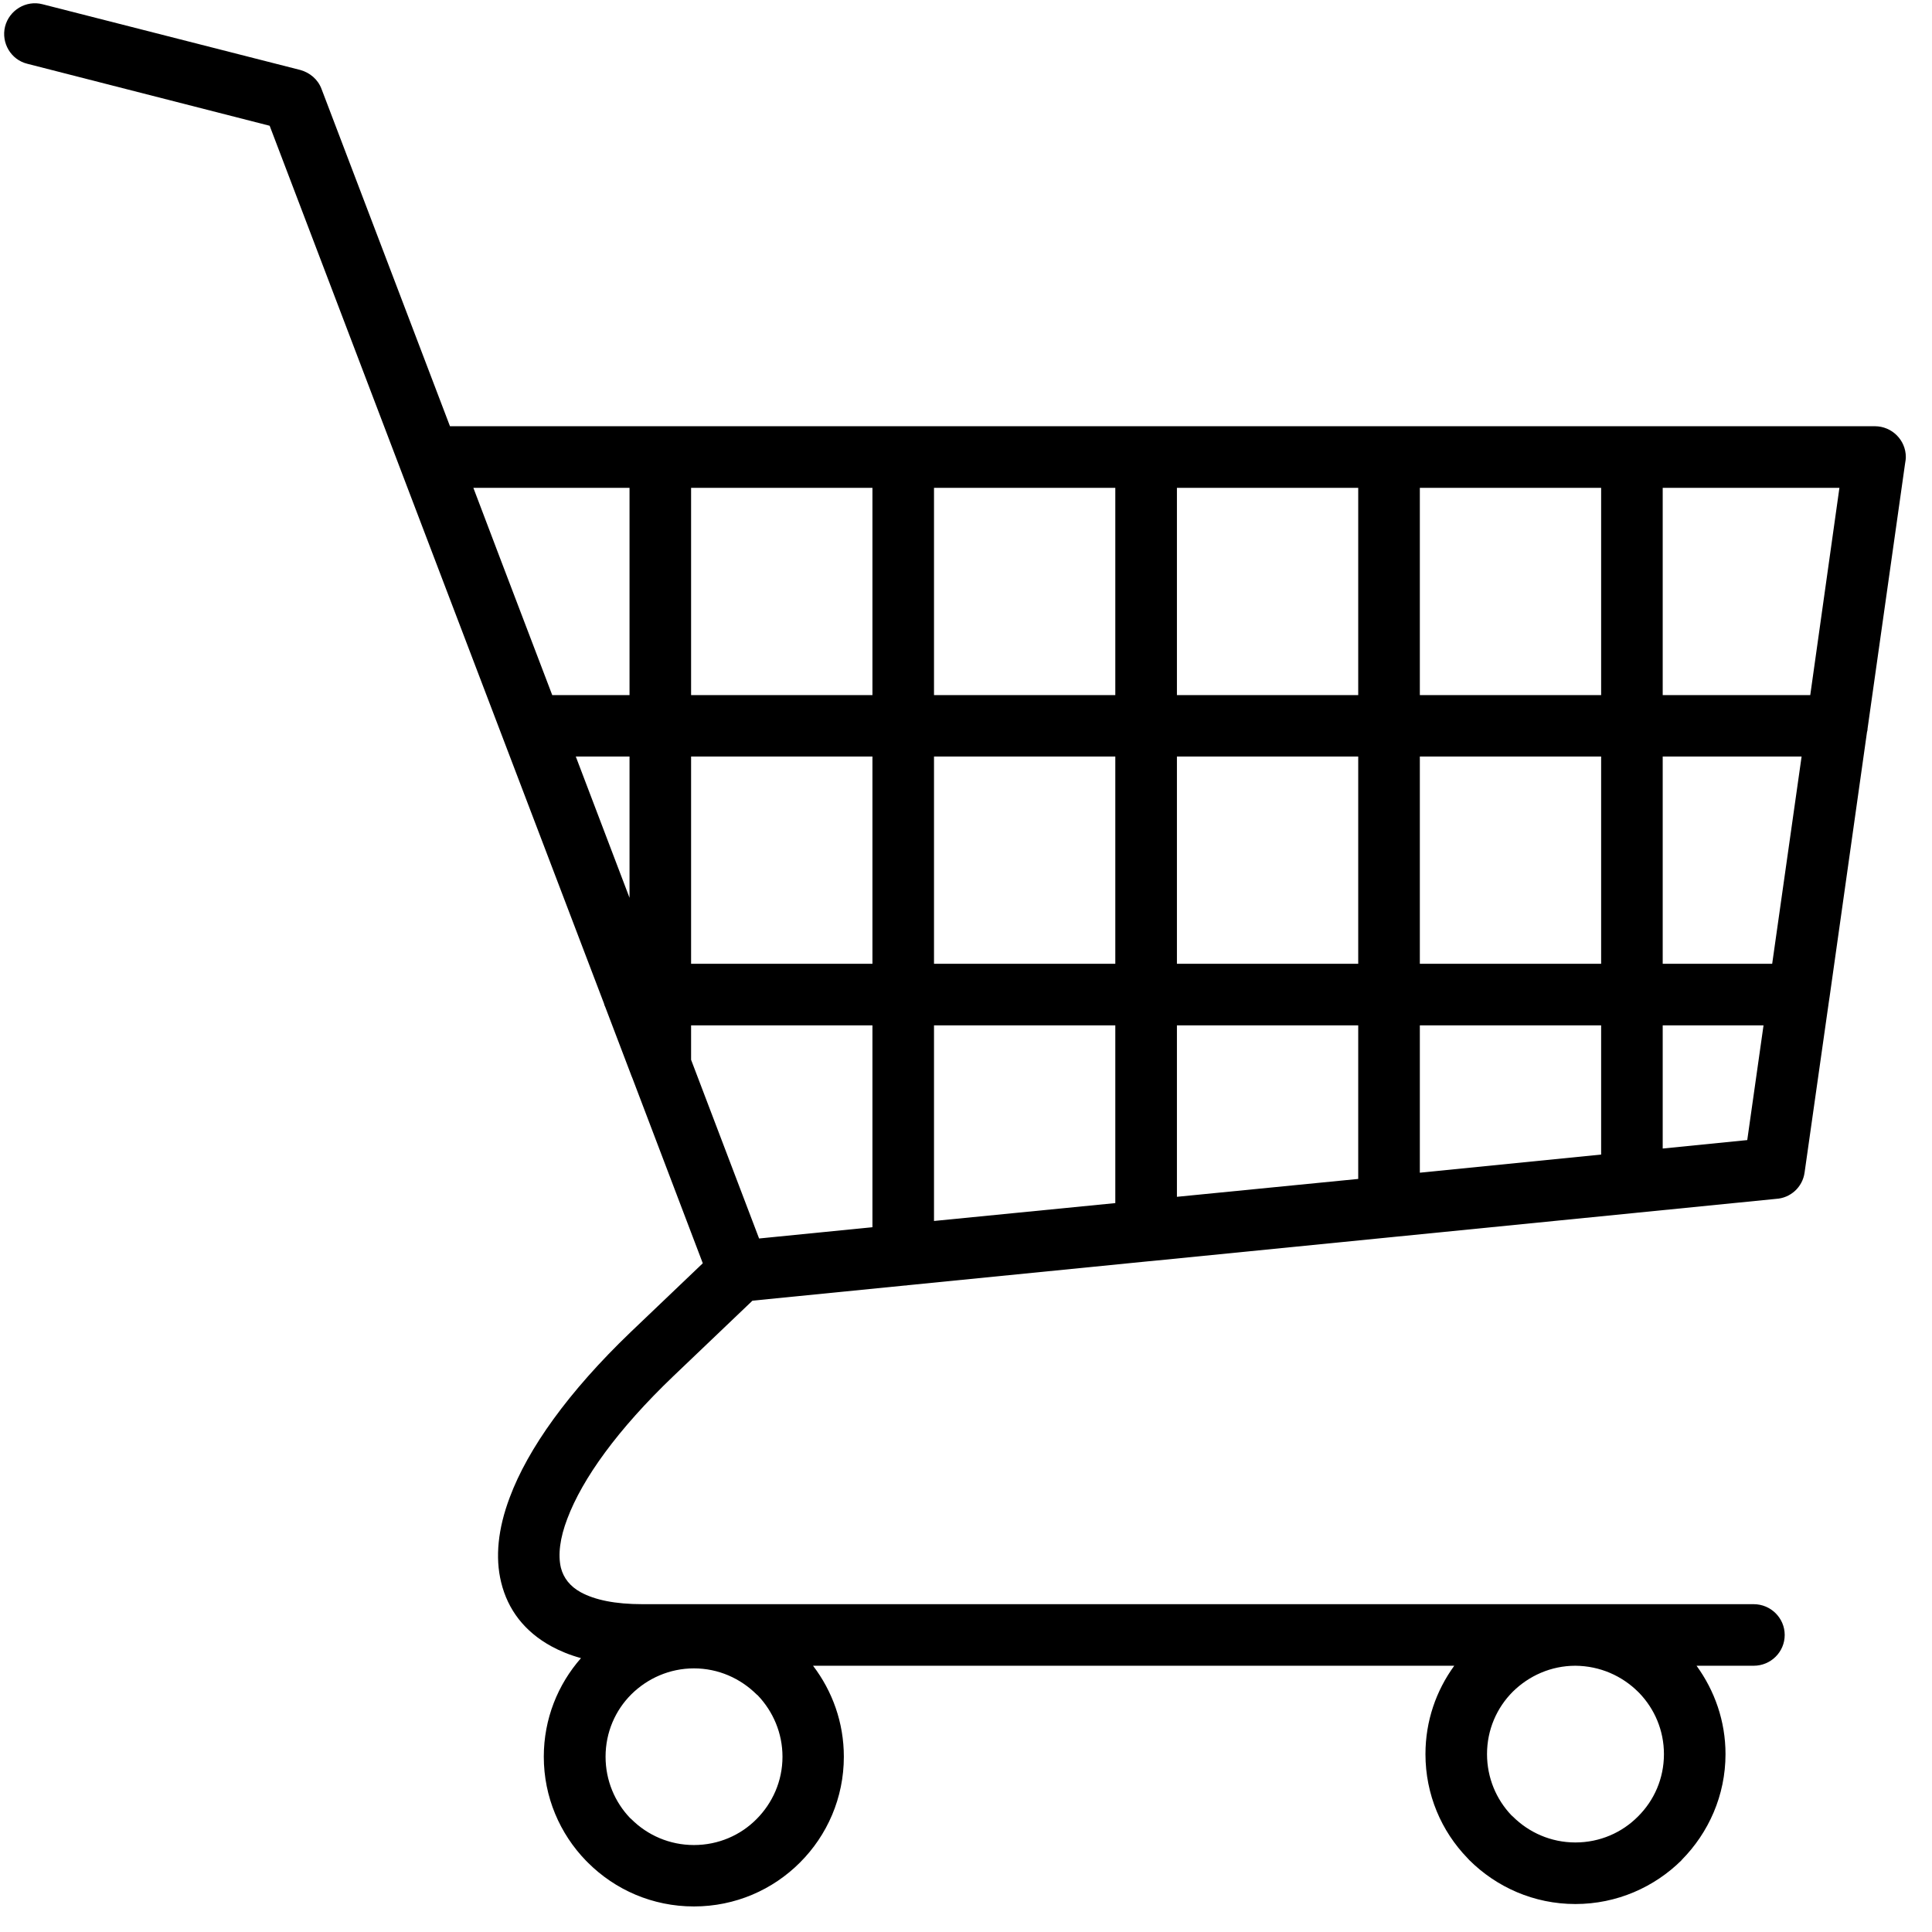 <svg xmlns="http://www.w3.org/2000/svg" xmlns:xlink="http://www.w3.org/1999/xlink" width="50" zoomAndPan="magnify" viewBox="0 0 37.5 37.5" height="50" preserveAspectRatio="xMidYMid meet" version="1.0"><defs><clipPath id="b0b5b21bd8"><path d="M 0 0 L 37 0 L 37 37.008 L 0 37.008 Z M 0 0 " clip-rule="nonzero"/></clipPath></defs><g clip-path="url(#b0b5b21bd8)"><path fill="#000000" d="M 36.238 14.211 C 36.246 14.188 36.25 14.16 36.25 14.137 L 36.977 9 C 36.984 8.957 36.992 8.914 36.992 8.871 C 36.992 8.543 36.723 8.273 36.391 8.273 L 31.68 8.273 C 31.68 8.273 31.676 8.273 31.676 8.273 C 31.676 8.273 31.676 8.273 31.672 8.273 L 26.969 8.273 C 26.965 8.273 26.965 8.273 26.961 8.273 C 26.961 8.273 26.957 8.273 26.957 8.273 L 22.254 8.273 C 22.25 8.273 22.25 8.273 22.246 8.273 C 22.242 8.273 22.242 8.273 22.238 8.273 L 17.543 8.273 C 17.539 8.273 17.535 8.273 17.531 8.273 C 17.527 8.273 17.523 8.273 17.52 8.273 L 12.828 8.273 C 12.824 8.273 12.82 8.273 12.816 8.273 C 12.812 8.273 12.805 8.273 12.801 8.273 L 8.734 8.273 L 6.242 1.73 C 6.172 1.539 6.012 1.41 5.832 1.359 L 0.824 0.082 C 0.508 0 0.18 0.195 0.098 0.516 C 0.02 0.832 0.211 1.16 0.531 1.238 L 5.234 2.441 L 8.621 11.336 L 11.723 19.477 C 11.727 19.5 11.738 19.527 11.75 19.551 L 12.242 20.844 C 12.25 20.871 12.262 20.895 12.273 20.922 L 13.641 24.52 L 12.242 25.855 C 11.031 27.016 10.246 28.121 9.895 29.062 C 9.664 29.672 9.609 30.23 9.727 30.711 C 9.855 31.242 10.18 31.668 10.699 31.953 C 10.871 32.047 11.062 32.125 11.277 32.184 C 10.828 32.695 10.555 33.363 10.555 34.098 C 10.555 34.879 10.867 35.594 11.375 36.117 L 11.41 36.152 C 11.938 36.68 12.664 37.004 13.469 37.004 C 14.273 37.004 15 36.68 15.527 36.152 C 16.055 35.625 16.379 34.898 16.379 34.098 C 16.379 33.434 16.156 32.824 15.781 32.332 L 28.227 32.332 C 27.875 32.816 27.668 33.406 27.668 34.047 C 27.668 34.832 27.977 35.543 28.484 36.066 L 28.52 36.105 C 29.047 36.629 29.773 36.957 30.578 36.957 C 31.383 36.957 32.113 36.629 32.641 36.105 L 32.641 36.102 C 33.164 35.574 33.492 34.848 33.492 34.047 C 33.492 33.406 33.281 32.816 32.93 32.332 L 34.039 32.332 C 34.371 32.332 34.641 32.066 34.641 31.734 C 34.641 31.406 34.371 31.137 34.039 31.137 C 34.039 31.137 12.469 31.137 12.469 31.137 C 11.941 31.137 11.547 31.055 11.273 30.906 C 11.066 30.793 10.938 30.629 10.887 30.43 C 10.828 30.18 10.867 29.855 11.012 29.477 C 11.305 28.699 11.988 27.746 13.07 26.711 L 14.605 25.246 L 17.551 24.953 C 17.578 24.953 17.605 24.949 17.629 24.945 L 22.266 24.484 C 22.293 24.48 22.32 24.48 22.344 24.477 L 26.98 24.016 C 27.008 24.012 27.035 24.012 27.059 24.008 L 31.695 23.547 C 31.723 23.543 31.75 23.543 31.773 23.539 L 34.473 23.27 C 34.754 23.254 34.988 23.043 35.027 22.758 L 35.5 19.43 C 35.504 19.402 35.508 19.379 35.512 19.352 Z M 14.684 35.309 C 14.375 35.621 13.945 35.812 13.469 35.812 C 12.996 35.812 12.566 35.621 12.254 35.309 L 12.227 35.285 C 11.934 34.977 11.754 34.559 11.754 34.098 C 11.754 33.621 11.945 33.195 12.254 32.887 C 12.566 32.578 12.996 32.383 13.469 32.383 C 13.945 32.383 14.371 32.578 14.684 32.887 L 14.711 32.91 C 15.004 33.219 15.188 33.637 15.188 34.098 C 15.188 34.574 14.992 35 14.684 35.309 Z M 31.793 32.836 L 31.82 32.863 C 32.113 33.168 32.297 33.586 32.297 34.047 C 32.297 34.523 32.105 34.949 31.793 35.258 C 31.484 35.57 31.055 35.762 30.578 35.762 C 30.105 35.762 29.676 35.57 29.363 35.258 L 29.336 35.234 C 29.043 34.926 28.863 34.508 28.863 34.047 C 28.863 33.57 29.055 33.145 29.363 32.836 C 29.676 32.527 30.105 32.332 30.578 32.332 C 31.055 32.336 31.48 32.527 31.793 32.836 Z M 14.734 24.039 L 13.414 20.57 L 13.414 19.902 L 16.934 19.902 L 16.934 23.82 Z M 26.363 13.492 L 22.844 13.492 L 22.844 9.469 L 26.363 9.469 C 26.363 10.258 26.363 11.758 26.363 13.492 Z M 27.559 9.469 L 31.078 9.469 L 31.078 13.492 L 27.559 13.492 Z M 22.844 14.684 L 26.363 14.684 C 26.363 16.02 26.363 17.426 26.363 18.707 L 22.844 18.707 Z M 21.648 18.707 L 18.129 18.707 L 18.129 14.684 L 21.648 14.684 Z M 21.648 13.492 L 18.129 13.492 L 18.129 9.469 L 21.648 9.469 Z M 16.934 13.492 L 13.414 13.492 L 13.414 9.469 L 16.934 9.469 Z M 16.934 14.684 L 16.934 18.707 L 13.414 18.707 L 13.414 14.684 Z M 12.219 17.426 L 11.176 14.684 L 12.219 14.684 Z M 18.129 19.902 L 21.648 19.902 L 21.648 23.352 L 18.129 23.699 Z M 22.844 19.902 L 26.363 19.902 C 26.363 21.195 26.363 22.273 26.363 22.883 L 22.844 23.23 Z M 27.559 19.902 L 31.078 19.902 L 31.078 22.41 L 27.559 22.762 Z M 27.559 18.707 L 27.559 14.684 L 31.078 14.684 L 31.078 18.707 Z M 32.273 14.684 L 34.969 14.684 L 34.398 18.707 L 32.273 18.707 Z M 35.137 13.492 L 32.273 13.492 L 32.273 9.469 L 35.703 9.469 Z M 12.219 9.469 L 12.219 13.492 L 10.719 13.492 L 9.738 10.918 L 9.188 9.469 Z M 32.273 22.293 L 32.273 19.902 L 34.23 19.902 L 33.914 22.129 Z M 32.273 22.293 " fill-opacity="1" fill-rule="nonzero"/></g></svg>